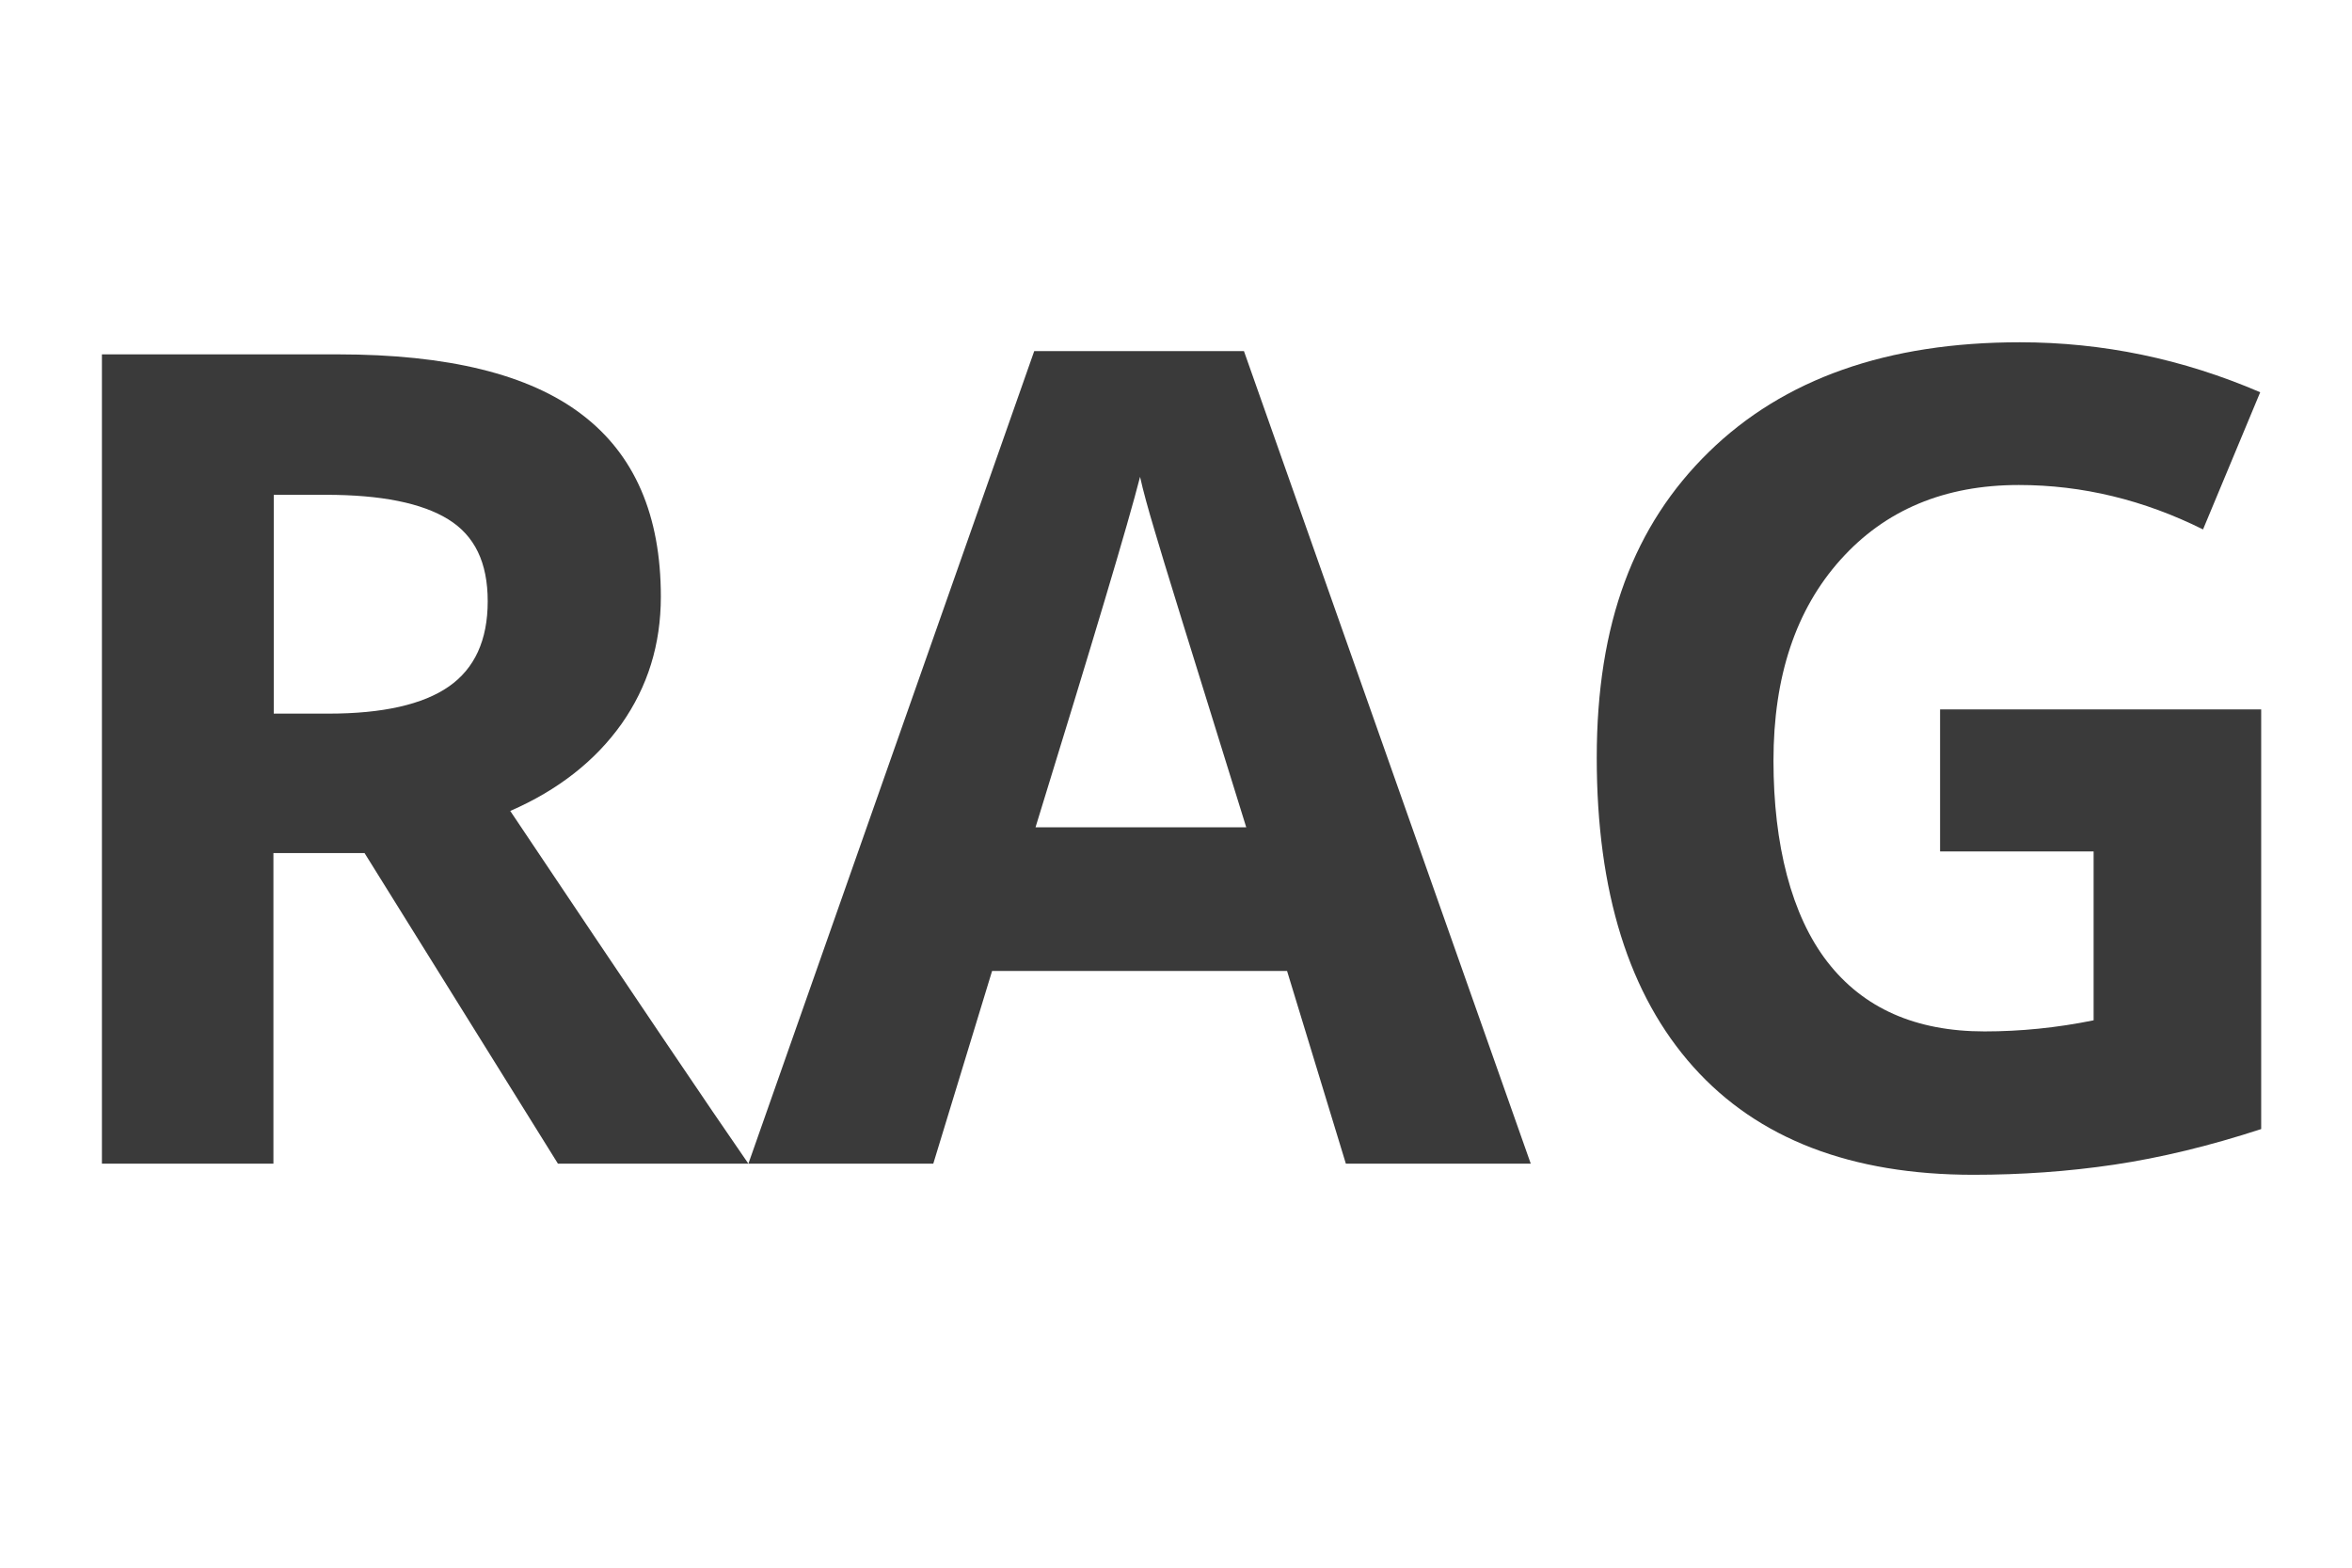 <?xml version="1.0" encoding="UTF-8"?>
<svg id="Layer_1" data-name="Layer 1" xmlns="http://www.w3.org/2000/svg" viewBox="0 0 72 48">
  <defs>
    <style>
      .cls-1 {
        fill: #3a3a3a;
      }
    </style>
  </defs>
  <path class="cls-1" d="M8.37,26.12v9.51H3.12V10.85h7.22c3.37,0,5.86.61,7.47,1.84,1.62,1.23,2.42,3.09,2.42,5.58,0,1.46-.4,2.75-1.2,3.89-.8,1.13-1.94,2.03-3.41,2.67,3.73,5.57,6.16,9.17,7.29,10.8h-5.83l-5.92-9.51h-2.8ZM8.37,21.85h1.69c1.66,0,2.89-.28,3.68-.83s1.19-1.42,1.19-2.61-.4-2.01-1.21-2.51c-.81-.5-2.06-.75-3.75-.75h-1.59v6.7Z"/>
  <path class="cls-1" d="M41.2,35.63l-1.8-5.9h-9.03l-1.8,5.9h-5.66l8.75-24.88h6.42l8.78,24.88h-5.66ZM38.15,25.33c-1.66-5.34-2.6-8.37-2.8-9.07-.21-.7-.36-1.25-.45-1.66-.37,1.45-1.44,5.02-3.2,10.73h6.46Z"/>
  <path class="cls-1" d="M59.39,21.72h9.83v12.85c-1.59.52-3.09.88-4.5,1.09-1.41.21-2.85.31-4.31.31-3.74,0-6.6-1.1-8.57-3.3-1.97-2.2-2.96-5.35-2.96-9.47s1.14-7.12,3.43-9.36c2.29-2.24,5.46-3.36,9.52-3.36,2.54,0,4.99.51,7.36,1.53l-1.75,4.2c-1.81-.9-3.69-1.36-5.64-1.36-2.27,0-4.09.76-5.46,2.29s-2.05,3.58-2.05,6.15.55,4.74,1.65,6.16,2.7,2.13,4.81,2.13c1.1,0,2.21-.11,3.34-.34v-5.17h-4.7v-4.37Z"/>
</svg>